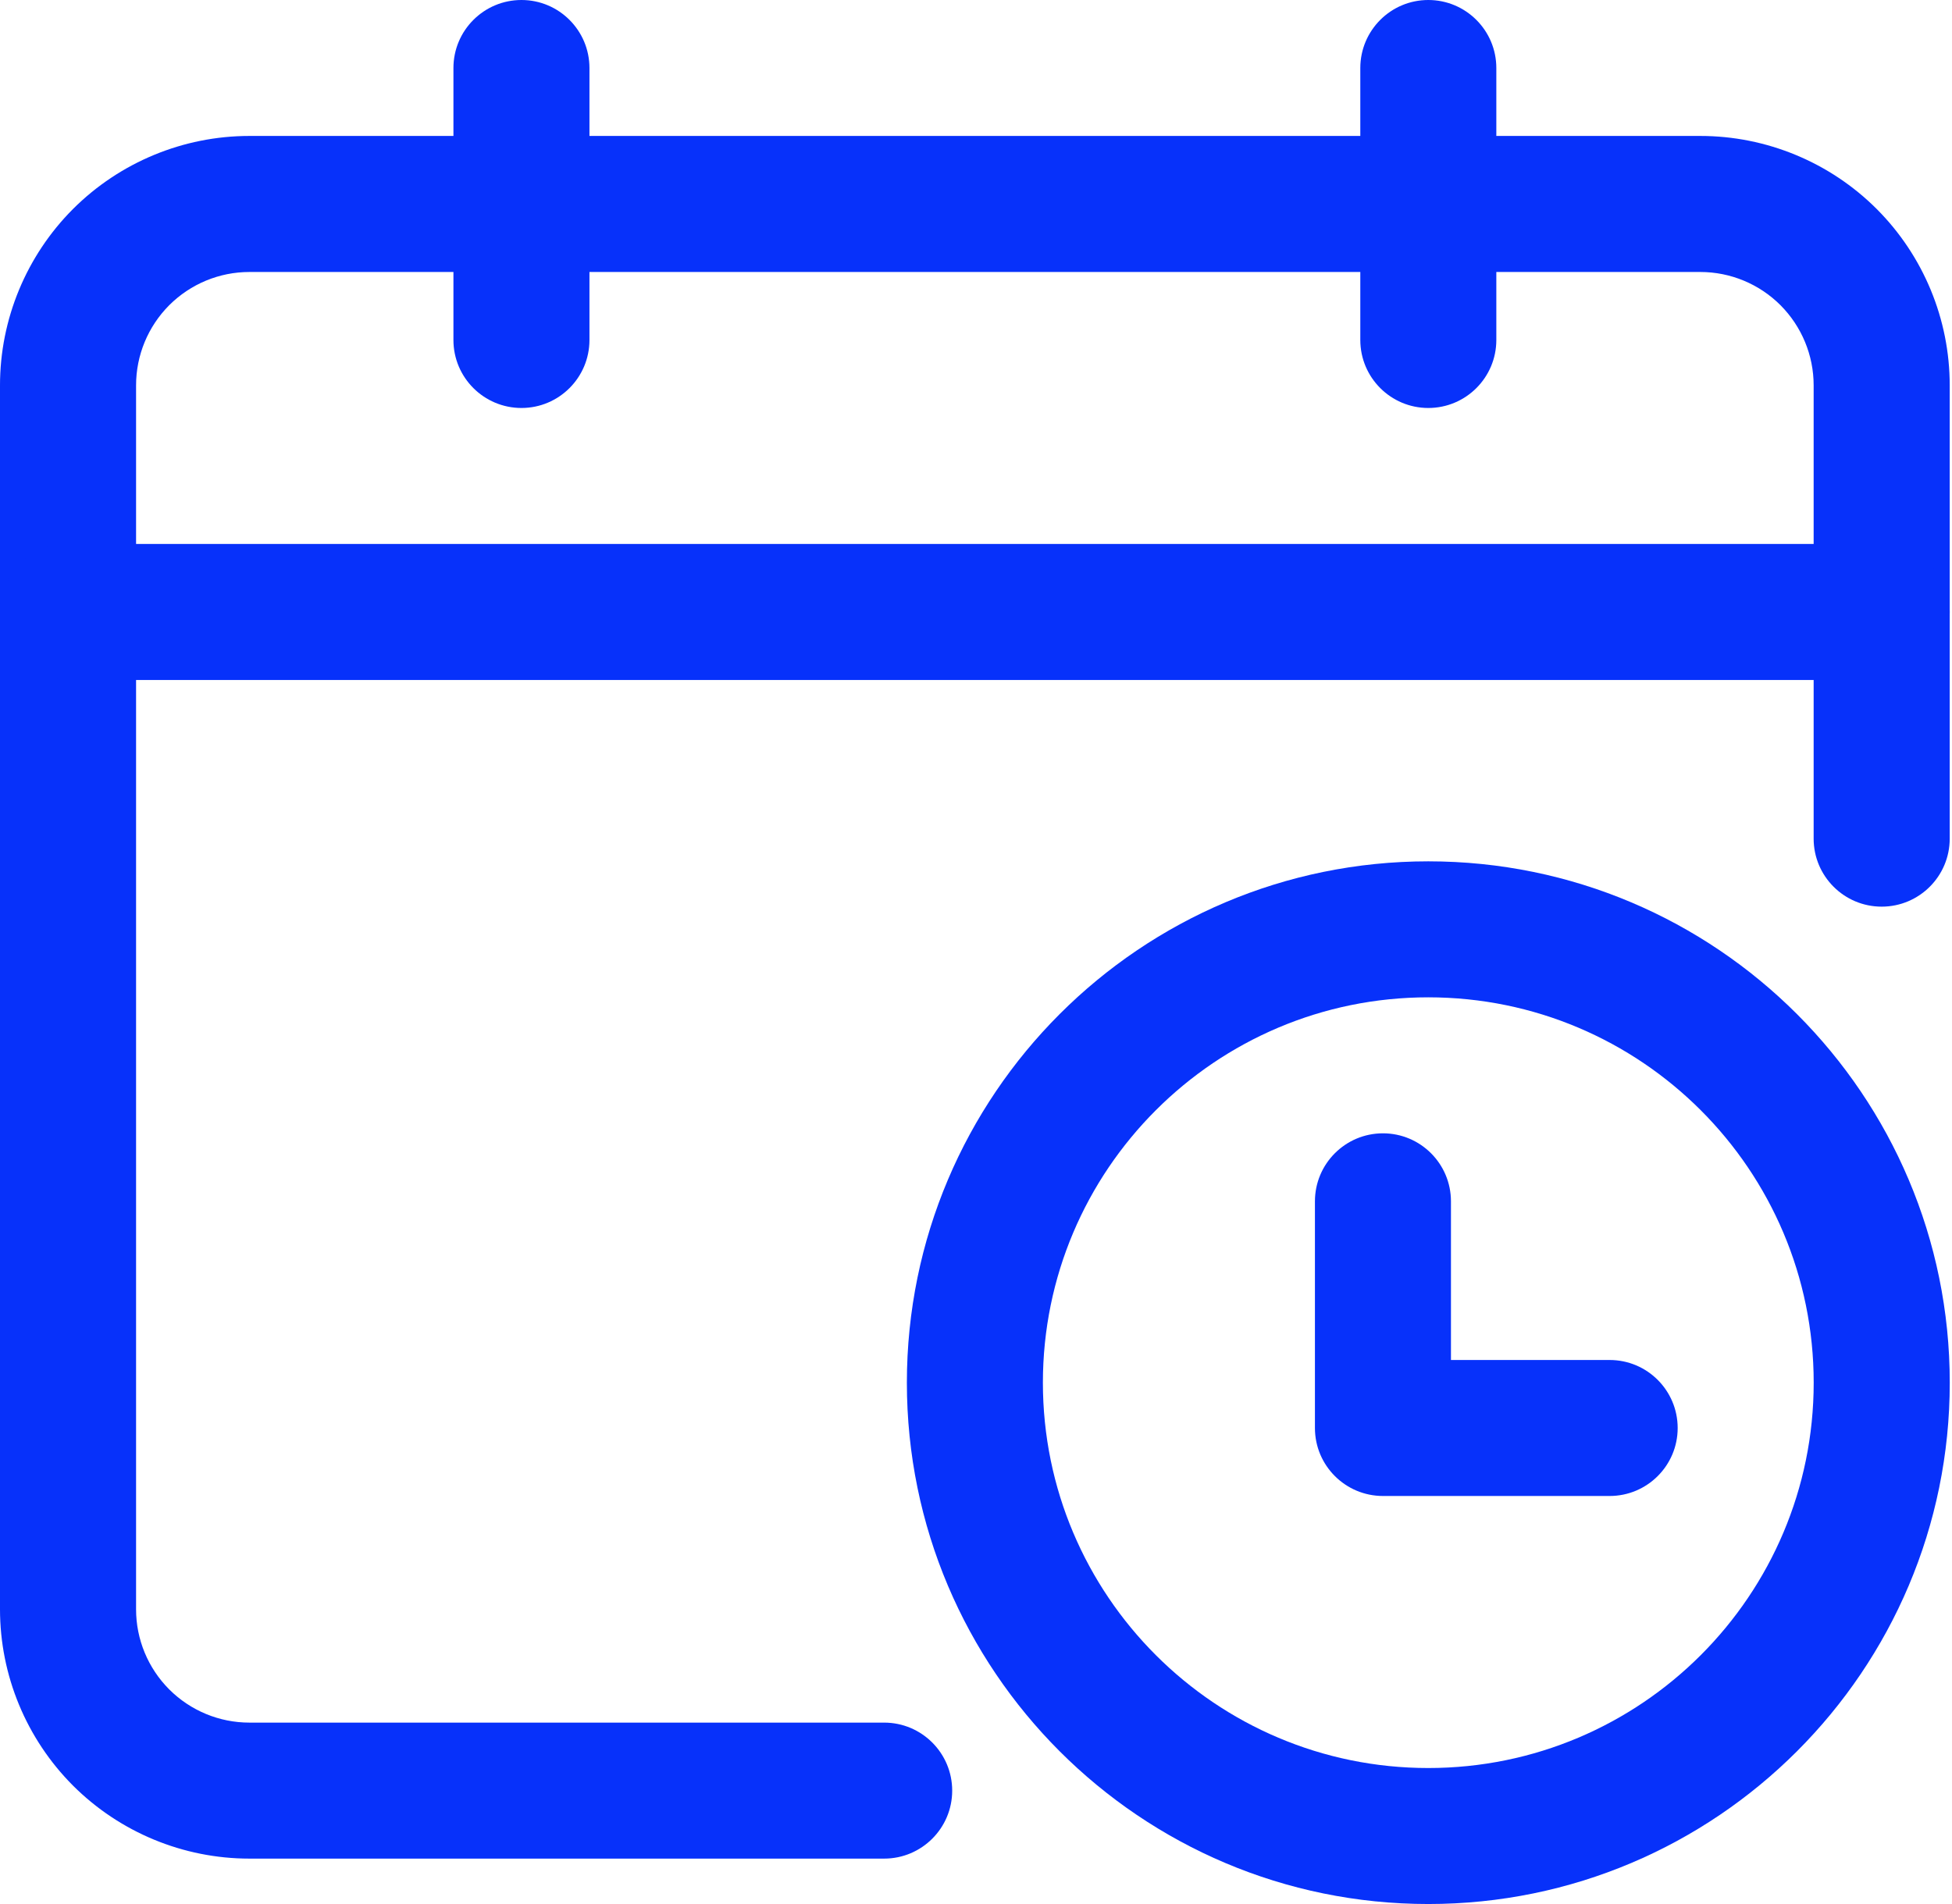 <svg width="41" height="40" viewBox="0 0 41 40" fill="none" xmlns="http://www.w3.org/2000/svg">
<path fill-rule="evenodd" clip-rule="evenodd" d="M30 18.095C23.955 18.095 19.048 23.002 19.048 29.048C19.048 35.093 23.954 40 30 40C36.046 40 40.953 35.094 40.953 29.048C40.953 23.002 36.046 18.095 30 18.095ZM30 20.952C34.468 20.952 38.095 24.579 38.095 29.047C38.095 33.516 34.469 37.143 30 37.143C25.532 37.143 21.905 33.516 21.905 29.047C21.905 24.579 25.532 20.952 30 20.952Z" fill="#0731FA"/>
<path fill-rule="evenodd" clip-rule="evenodd" d="M27.619 25.238V30C27.619 30.788 28.259 31.428 29.048 31.428H33.809C34.598 31.428 35.238 30.788 35.238 30C35.238 29.211 34.598 28.571 33.809 28.571H30.476V25.238C30.476 24.449 29.836 23.809 29.048 23.809C28.259 23.809 27.619 24.449 27.619 25.238Z" fill="#0731FA"/>
<path fill-rule="evenodd" clip-rule="evenodd" d="M40.952 17.618V8.095C40.952 6.706 40.4 5.373 39.418 4.39C38.436 3.409 37.102 2.856 35.714 2.856H5.238C3.85 2.856 2.517 3.409 1.534 4.39C0.553 5.373 0 6.706 0 8.095V33.808C0 35.197 0.553 36.53 1.534 37.513C2.517 38.494 3.85 39.046 5.238 39.046H18.571C19.36 39.046 20 38.406 20 37.618C20 36.829 19.36 36.189 18.571 36.189H5.238C4.606 36.189 4.002 35.938 3.555 35.492C3.109 35.045 2.858 34.441 2.858 33.809V8.095C2.858 7.463 3.109 6.859 3.555 6.411C4.003 5.965 4.606 5.714 5.238 5.714H35.714C36.346 5.714 36.95 5.965 37.397 6.411C37.843 6.859 38.094 7.463 38.094 8.095V17.619C38.094 18.407 38.734 19.047 39.523 19.047C40.312 19.047 40.952 18.407 40.952 17.619L40.952 17.618Z" fill="#0731FA"/>
<path fill-rule="evenodd" clip-rule="evenodd" d="M39.523 11.428H1.429C0.64 11.428 0 12.068 0 12.857C0 13.645 0.64 14.285 1.429 14.285H39.523C40.312 14.285 40.952 13.645 40.952 12.857C40.952 12.068 40.312 11.428 39.523 11.428Z" fill="#0731FA"/>
<path fill-rule="evenodd" clip-rule="evenodd" d="M28.572 1.429V7.143C28.572 7.931 29.212 8.571 30 8.571C30.789 8.571 31.429 7.931 31.429 7.143V1.429C31.429 0.64 30.789 0 30 0C29.212 0 28.572 0.64 28.572 1.429Z" fill="#0731FA"/>
<path fill-rule="evenodd" clip-rule="evenodd" d="M9.524 1.429V7.143C9.524 7.931 10.164 8.571 10.953 8.571C11.741 8.571 12.381 7.931 12.381 7.143V1.429C12.381 0.64 11.741 0 10.953 0C10.164 0 9.524 0.64 9.524 1.429Z" fill="#0731FA"/>
</svg>
